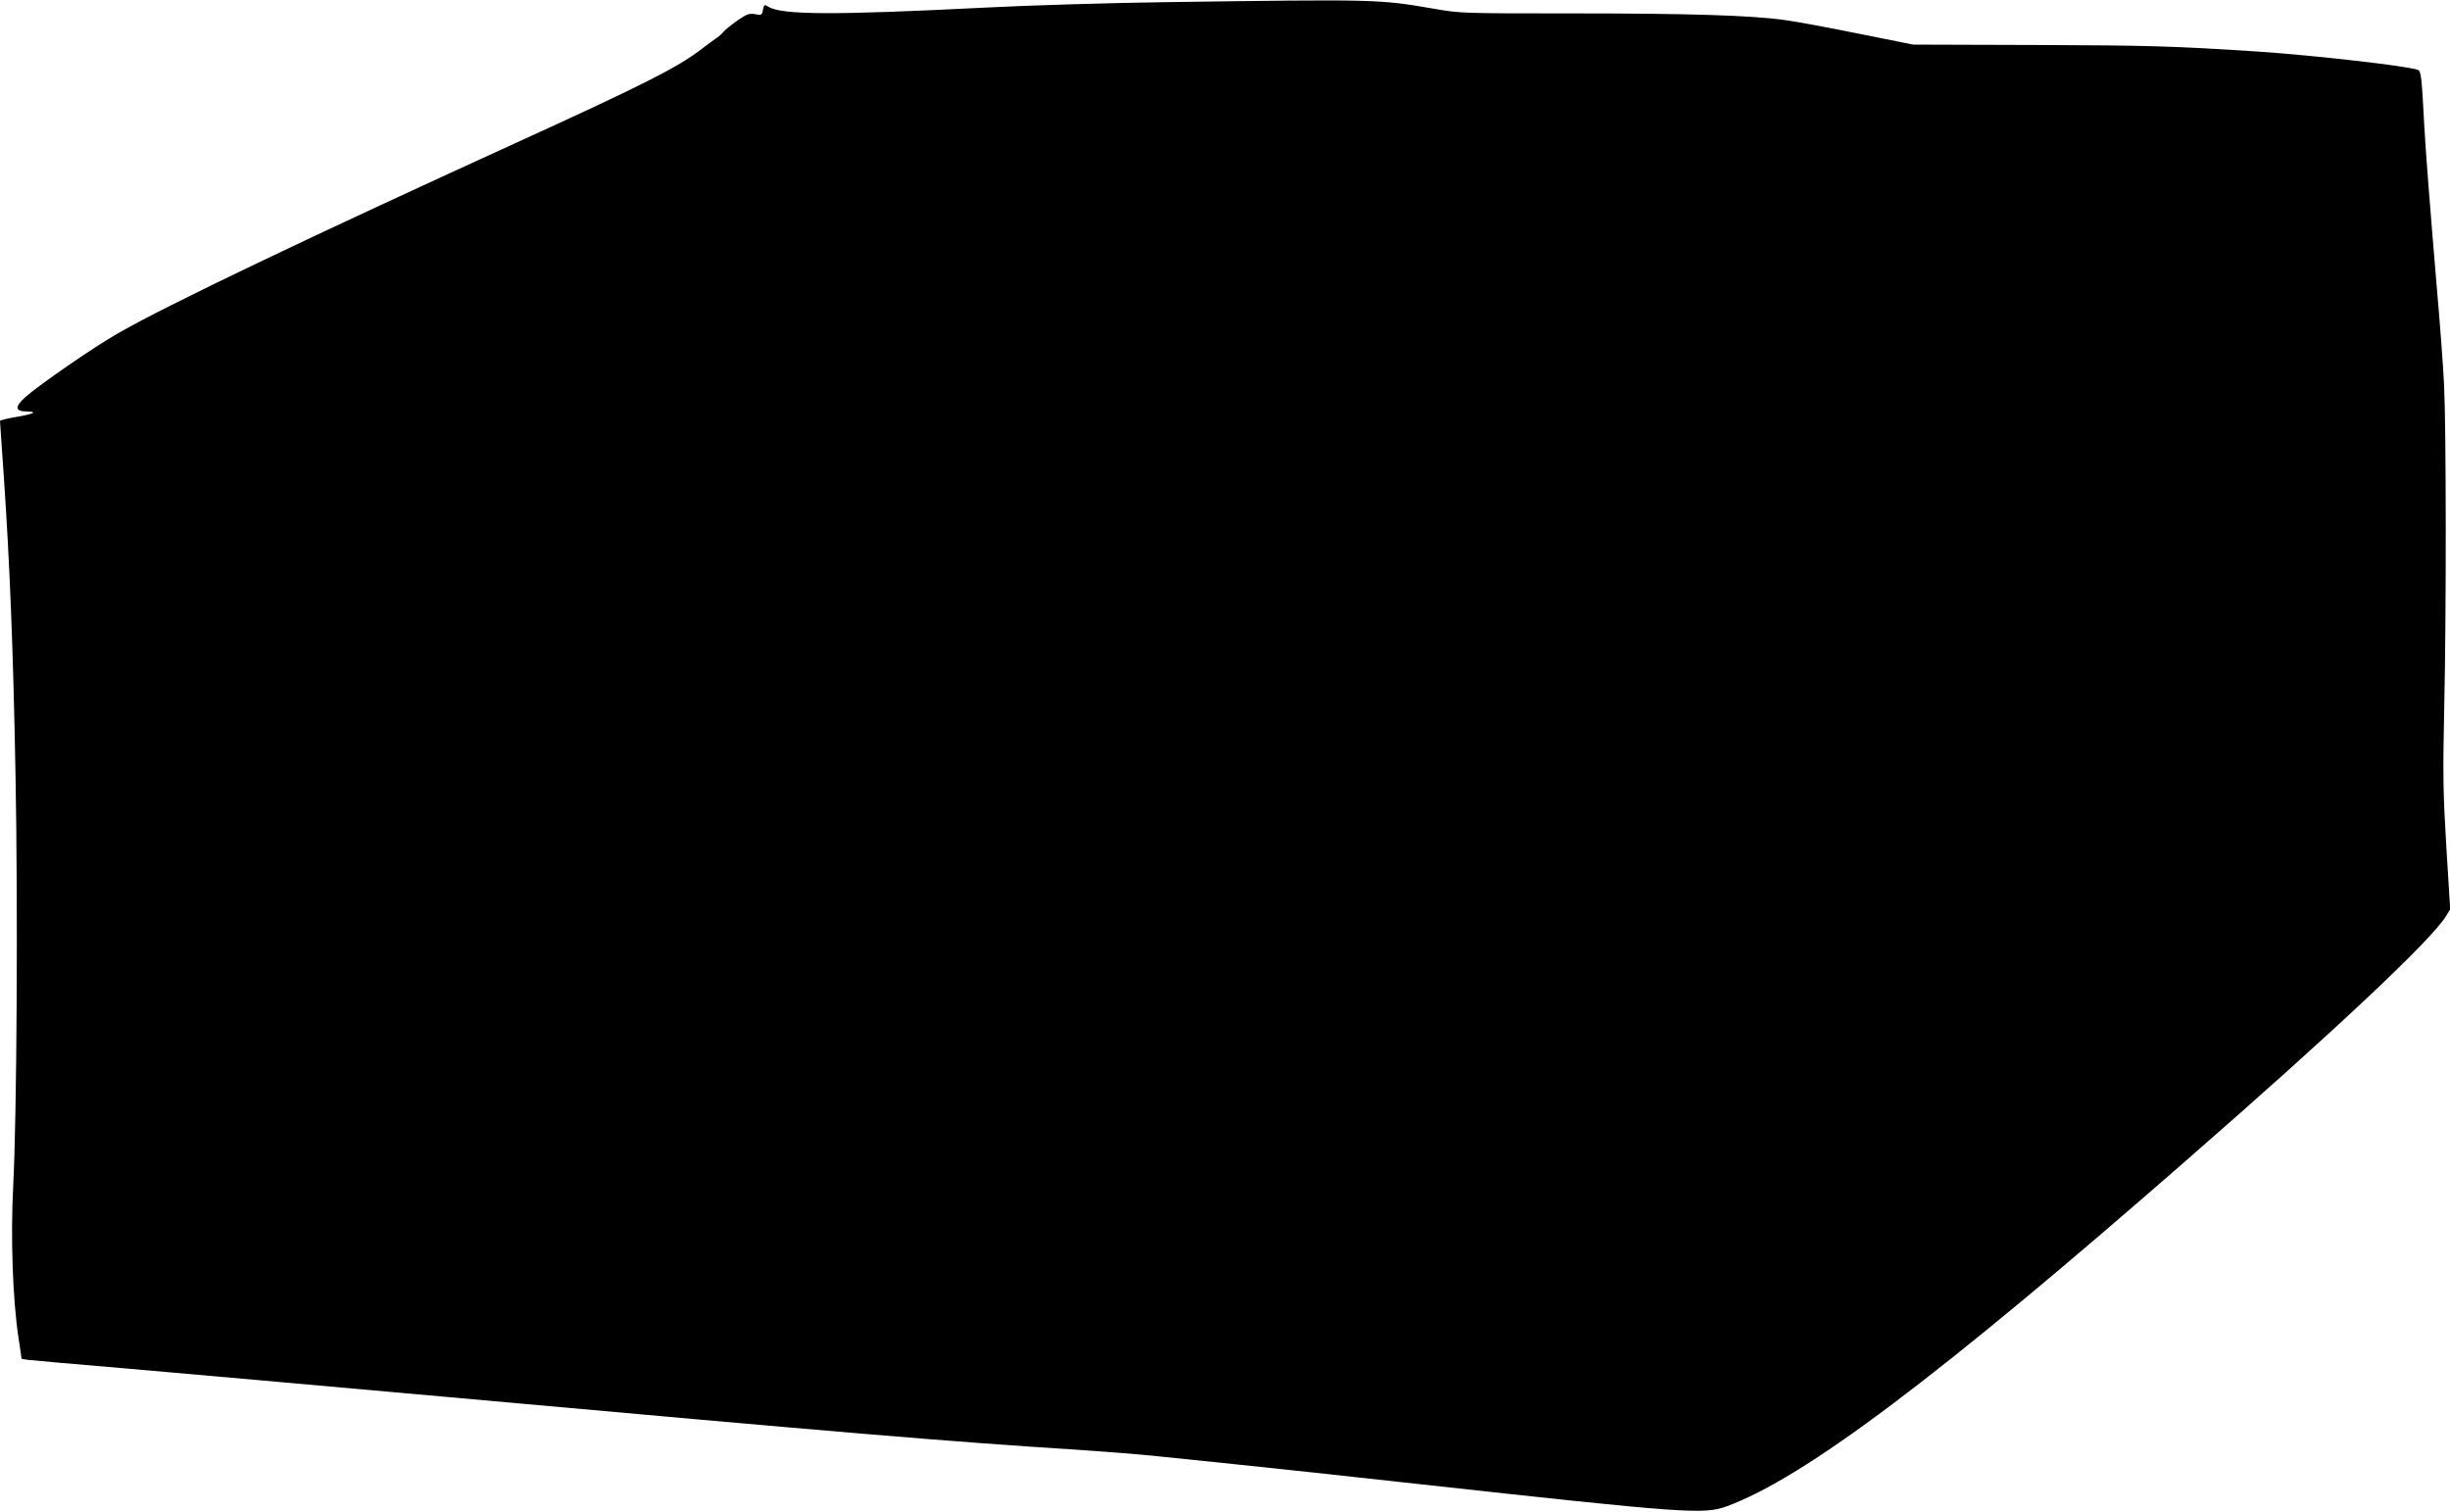  <svg version="1.0" xmlns="http://www.w3.org/2000/svg"
 width="1280pt" height="790pt" viewBox="0 0 1280 790"
 preserveAspectRatio="xMidYMid meet"><g transform="translate(0,790) scale(0.1,-0.1)"
fill="#000000" stroke="none">
<path d="M6105 7889 c-302 -4 -737 -17 -965 -29 -789 -40 -1058 -38 -1126 5
-20 13 -22 12 -28 -16 -5 -28 -8 -30 -41 -23 -30 5 -43 1 -91 -32 -31 -22 -64
-48 -73 -59 -9 -11 -24 -24 -32 -30 -9 -5 -49 -35 -90 -66 -121 -92 -303 -184
-914 -463 -1123 -512 -1873 -870 -2131 -1019 -125 -71 -414 -271 -483 -333
-56 -51 -52 -74 11 -74 60 -1 31 -14 -65 -30 -42 -7 -77 -16 -77 -20 0 -3 9
-134 20 -291 31 -454 49 -900 61 -1554 13 -691 7 -1786 -12 -2150 -14 -267 -3
-595 28 -797 l16 -108 31 -5 c17 -2 247 -23 511 -45 264 -23 1025 -90 1690
-150 2040 -184 2617 -233 3285 -275 135 -9 328 -24 430 -35 102 -11 298 -31
435 -45 138 -14 554 -59 925 -100 1381 -152 1482 -159 1600 -116 408 150 1108
677 2400 1806 785 685 1281 1152 1359 1278 l22 36 -20 323 c-17 286 -19 370
-11 738 11 493 10 1461 -1 1680 -4 85 -21 319 -39 520 -36 431 -57 694 -65
845 -13 245 -16 273 -33 280 -53 20 -535 75 -827 95 -442 29 -578 33 -1170 35
l-640 2 -279 56 c-154 31 -329 64 -390 72 -176 25 -499 35 -1118 35 -568 0
-579 0 -720 25 -286 49 -295 49 -1383 34z"/>
</g>
</svg>
